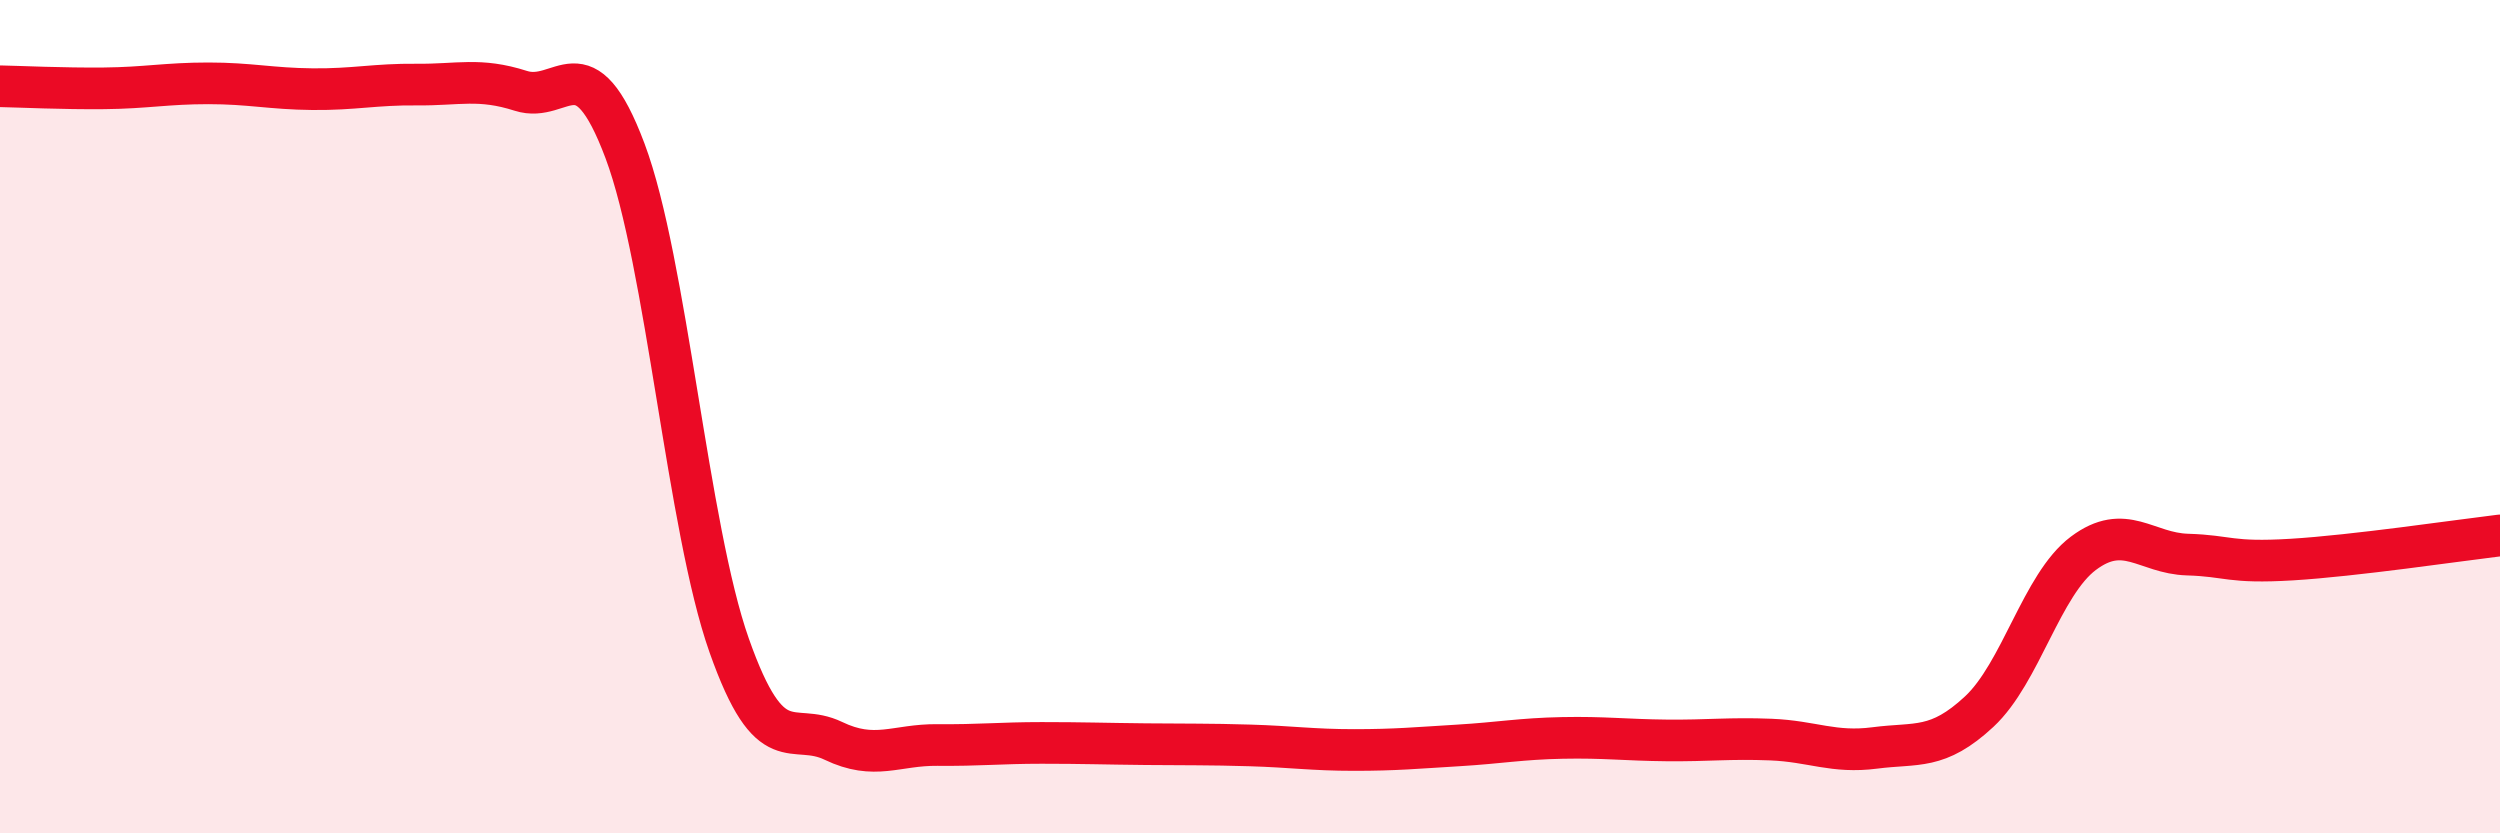
    <svg width="60" height="20" viewBox="0 0 60 20" xmlns="http://www.w3.org/2000/svg">
      <path
        d="M 0,2.07 C 0.5,2.08 1.5,2.13 2.5,2.12 C 3.5,2.11 4,2 5,2 C 6,2 6.5,2.13 7.5,2.14 C 8.5,2.15 9,2.02 10,2.03 C 11,2.04 11.5,1.86 12.5,2.18 C 13.5,2.5 14,0.96 15,3.62 C 16,6.28 16.5,12.66 17.5,15.49 C 18.5,18.32 19,17.3 20,17.78 C 21,18.26 21.5,17.87 22.5,17.88 C 23.5,17.89 24,17.83 25,17.83 C 26,17.83 26.5,17.85 27.5,17.86 C 28.5,17.87 29,17.86 30,17.89 C 31,17.92 31.5,18 32.5,18 C 33.5,18 34,17.95 35,17.89 C 36,17.83 36.5,17.73 37.5,17.71 C 38.5,17.69 39,17.76 40,17.77 C 41,17.78 41.5,17.71 42.5,17.75 C 43.5,17.79 44,18.08 45,17.95 C 46,17.82 46.5,18.01 47.5,17.08 C 48.5,16.15 49,14.03 50,13.28 C 51,12.53 51.5,13.28 52.5,13.31 C 53.5,13.34 53.5,13.52 55,13.43 C 56.5,13.34 59,12.97 60,12.85L60 20L0 20Z"
        fill="#EB0A25"
        opacity="0.1"
        stroke-linecap="round"
        stroke-linejoin="round"
      />
      <path
        d="M 0,2.07 C 0.5,2.08 1.5,2.13 2.5,2.12 C 3.5,2.11 4,2 5,2 C 6,2 6.5,2.13 7.5,2.14 C 8.5,2.15 9,2.02 10,2.03 C 11,2.04 11.5,1.86 12.5,2.18 C 13.5,2.5 14,0.96 15,3.62 C 16,6.28 16.5,12.66 17.5,15.49 C 18.5,18.32 19,17.3 20,17.78 C 21,18.26 21.5,17.87 22.5,17.88 C 23.5,17.89 24,17.83 25,17.83 C 26,17.83 26.5,17.85 27.5,17.86 C 28.5,17.87 29,17.86 30,17.89 C 31,17.92 31.5,18 32.5,18 C 33.5,18 34,17.95 35,17.89 C 36,17.83 36.5,17.73 37.5,17.71 C 38.5,17.69 39,17.76 40,17.77 C 41,17.78 41.5,17.71 42.5,17.75 C 43.5,17.79 44,18.08 45,17.95 C 46,17.82 46.5,18.01 47.5,17.08 C 48.5,16.15 49,14.03 50,13.28 C 51,12.53 51.5,13.28 52.5,13.31 C 53.5,13.34 53.5,13.52 55,13.43 C 56.5,13.34 59,12.97 60,12.85"
        stroke="#EB0A25"
        stroke-width="1"
        fill="none"
        stroke-linecap="round"
        stroke-linejoin="round"
      />
    </svg>
  